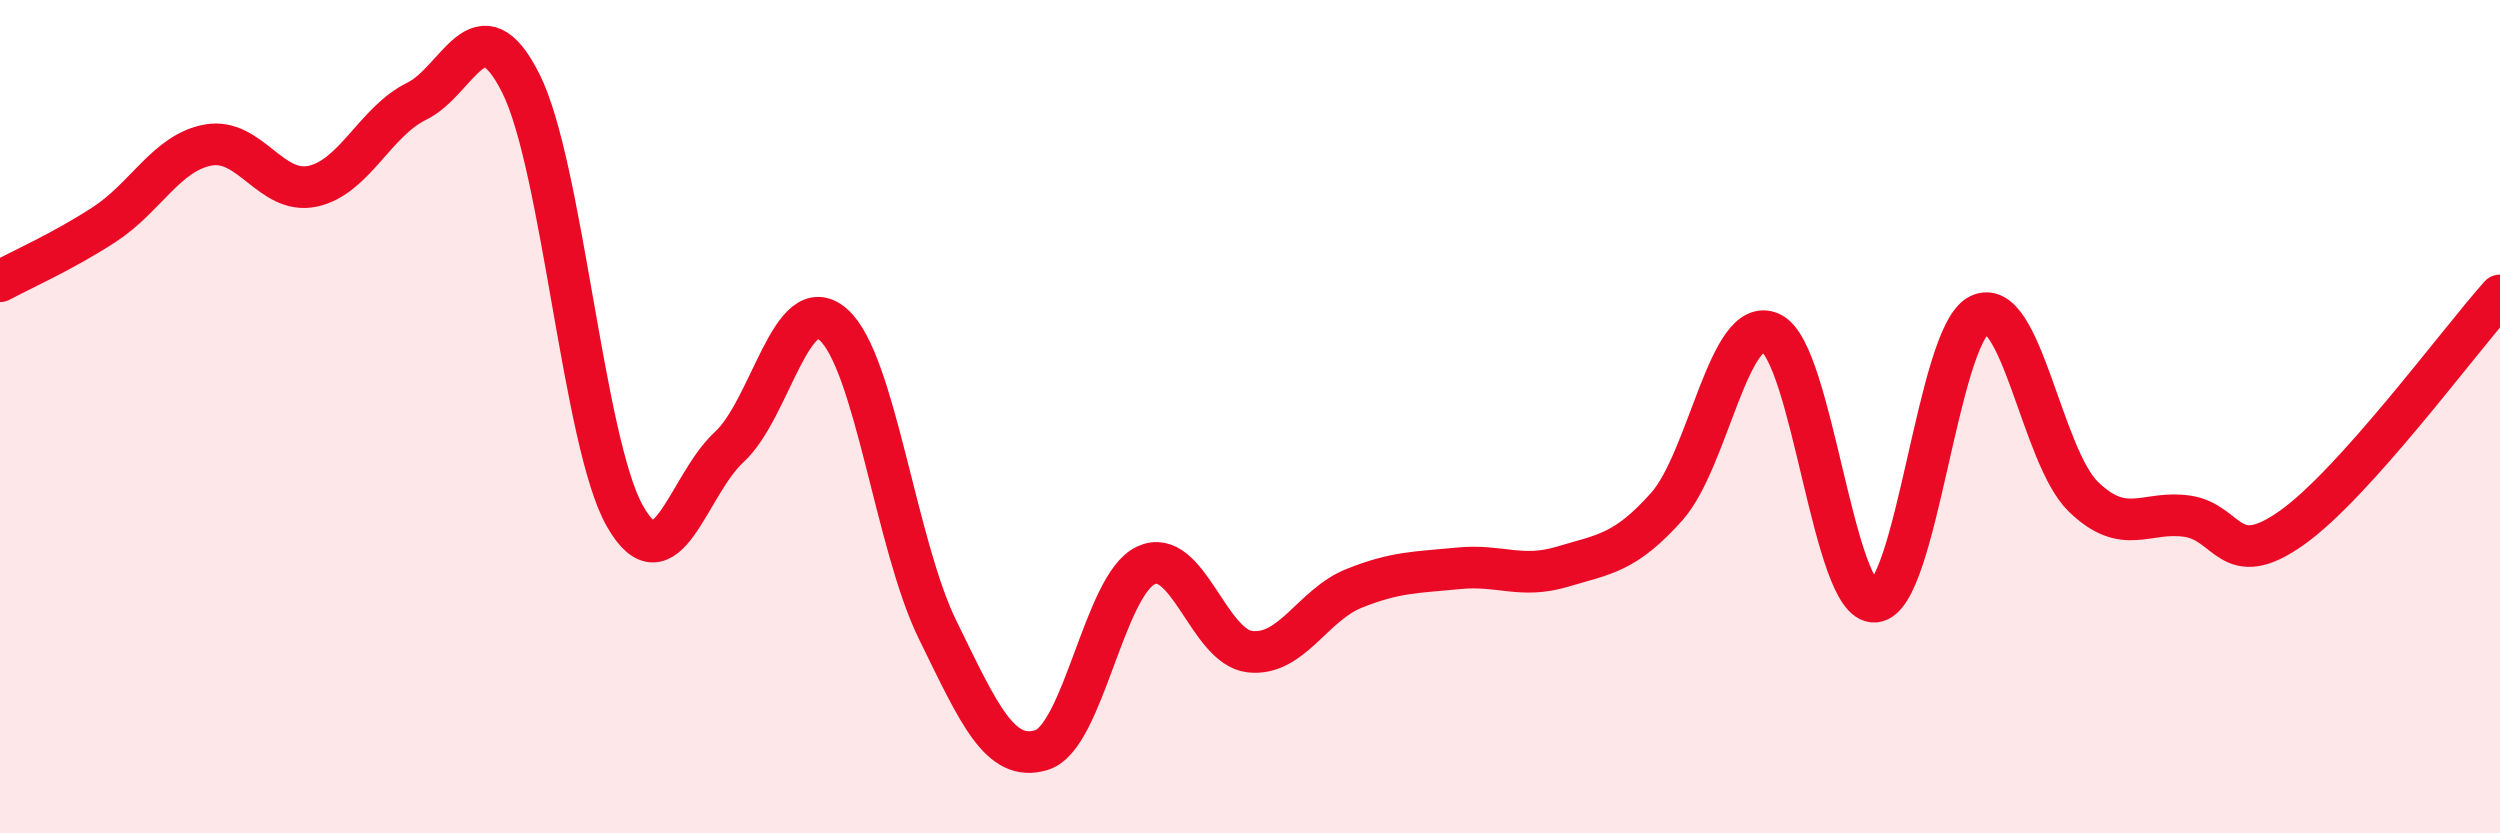 
    <svg width="60" height="20" viewBox="0 0 60 20" xmlns="http://www.w3.org/2000/svg">
      <path
        d="M 0,6.75 C 0.5,6.48 1.5,6.04 2.5,5.39 C 3.5,4.74 4,3.66 5,3.48 C 6,3.3 6.5,4.68 7.5,4.47 C 8.5,4.26 9,2.92 10,2.43 C 11,1.94 11.5,0.01 12.5,2 C 13.5,3.99 14,10.64 15,12.39 C 16,14.14 16.5,11.65 17.5,10.73 C 18.5,9.81 19,6.91 20,7.79 C 21,8.67 21.5,13.07 22.5,15.11 C 23.5,17.15 24,18.31 25,18 C 26,17.69 26.5,14.04 27.5,13.57 C 28.5,13.1 29,15.53 30,15.64 C 31,15.75 31.5,14.52 32.5,14.12 C 33.5,13.72 34,13.74 35,13.64 C 36,13.54 36.5,13.9 37.5,13.6 C 38.5,13.3 39,13.28 40,12.16 C 41,11.04 41.5,7.53 42.5,7.99 C 43.5,8.45 44,14.53 45,14.44 C 46,14.35 46.5,8.06 47.5,7.56 C 48.5,7.06 49,10.95 50,11.92 C 51,12.89 51.5,12.24 52.5,12.39 C 53.5,12.54 53.5,13.73 55,12.67 C 56.5,11.61 59,8.21 60,7.09L60 20L0 20Z"
        fill="#EB0A25"
        opacity="0.1"
        stroke-linecap="round"
        stroke-linejoin="round"
      />
      <path
        d="M 0,6.75 C 0.5,6.48 1.5,6.04 2.5,5.39 C 3.5,4.74 4,3.66 5,3.48 C 6,3.3 6.5,4.68 7.5,4.47 C 8.5,4.26 9,2.92 10,2.43 C 11,1.94 11.5,0.01 12.5,2 C 13.5,3.99 14,10.64 15,12.39 C 16,14.14 16.5,11.65 17.5,10.73 C 18.5,9.81 19,6.91 20,7.79 C 21,8.67 21.5,13.07 22.5,15.11 C 23.5,17.15 24,18.31 25,18 C 26,17.69 26.5,14.04 27.5,13.57 C 28.5,13.1 29,15.53 30,15.64 C 31,15.75 31.5,14.52 32.5,14.12 C 33.5,13.72 34,13.74 35,13.64 C 36,13.54 36.5,13.9 37.5,13.6 C 38.5,13.3 39,13.28 40,12.16 C 41,11.04 41.5,7.53 42.5,7.99 C 43.5,8.45 44,14.53 45,14.44 C 46,14.35 46.5,8.06 47.5,7.56 C 48.5,7.06 49,10.95 50,11.92 C 51,12.89 51.5,12.24 52.5,12.39 C 53.5,12.54 53.5,13.73 55,12.67 C 56.5,11.61 59,8.21 60,7.09"
        stroke="#EB0A25"
        stroke-width="1"
        fill="none"
        stroke-linecap="round"
        stroke-linejoin="round"
      />
    </svg>
  